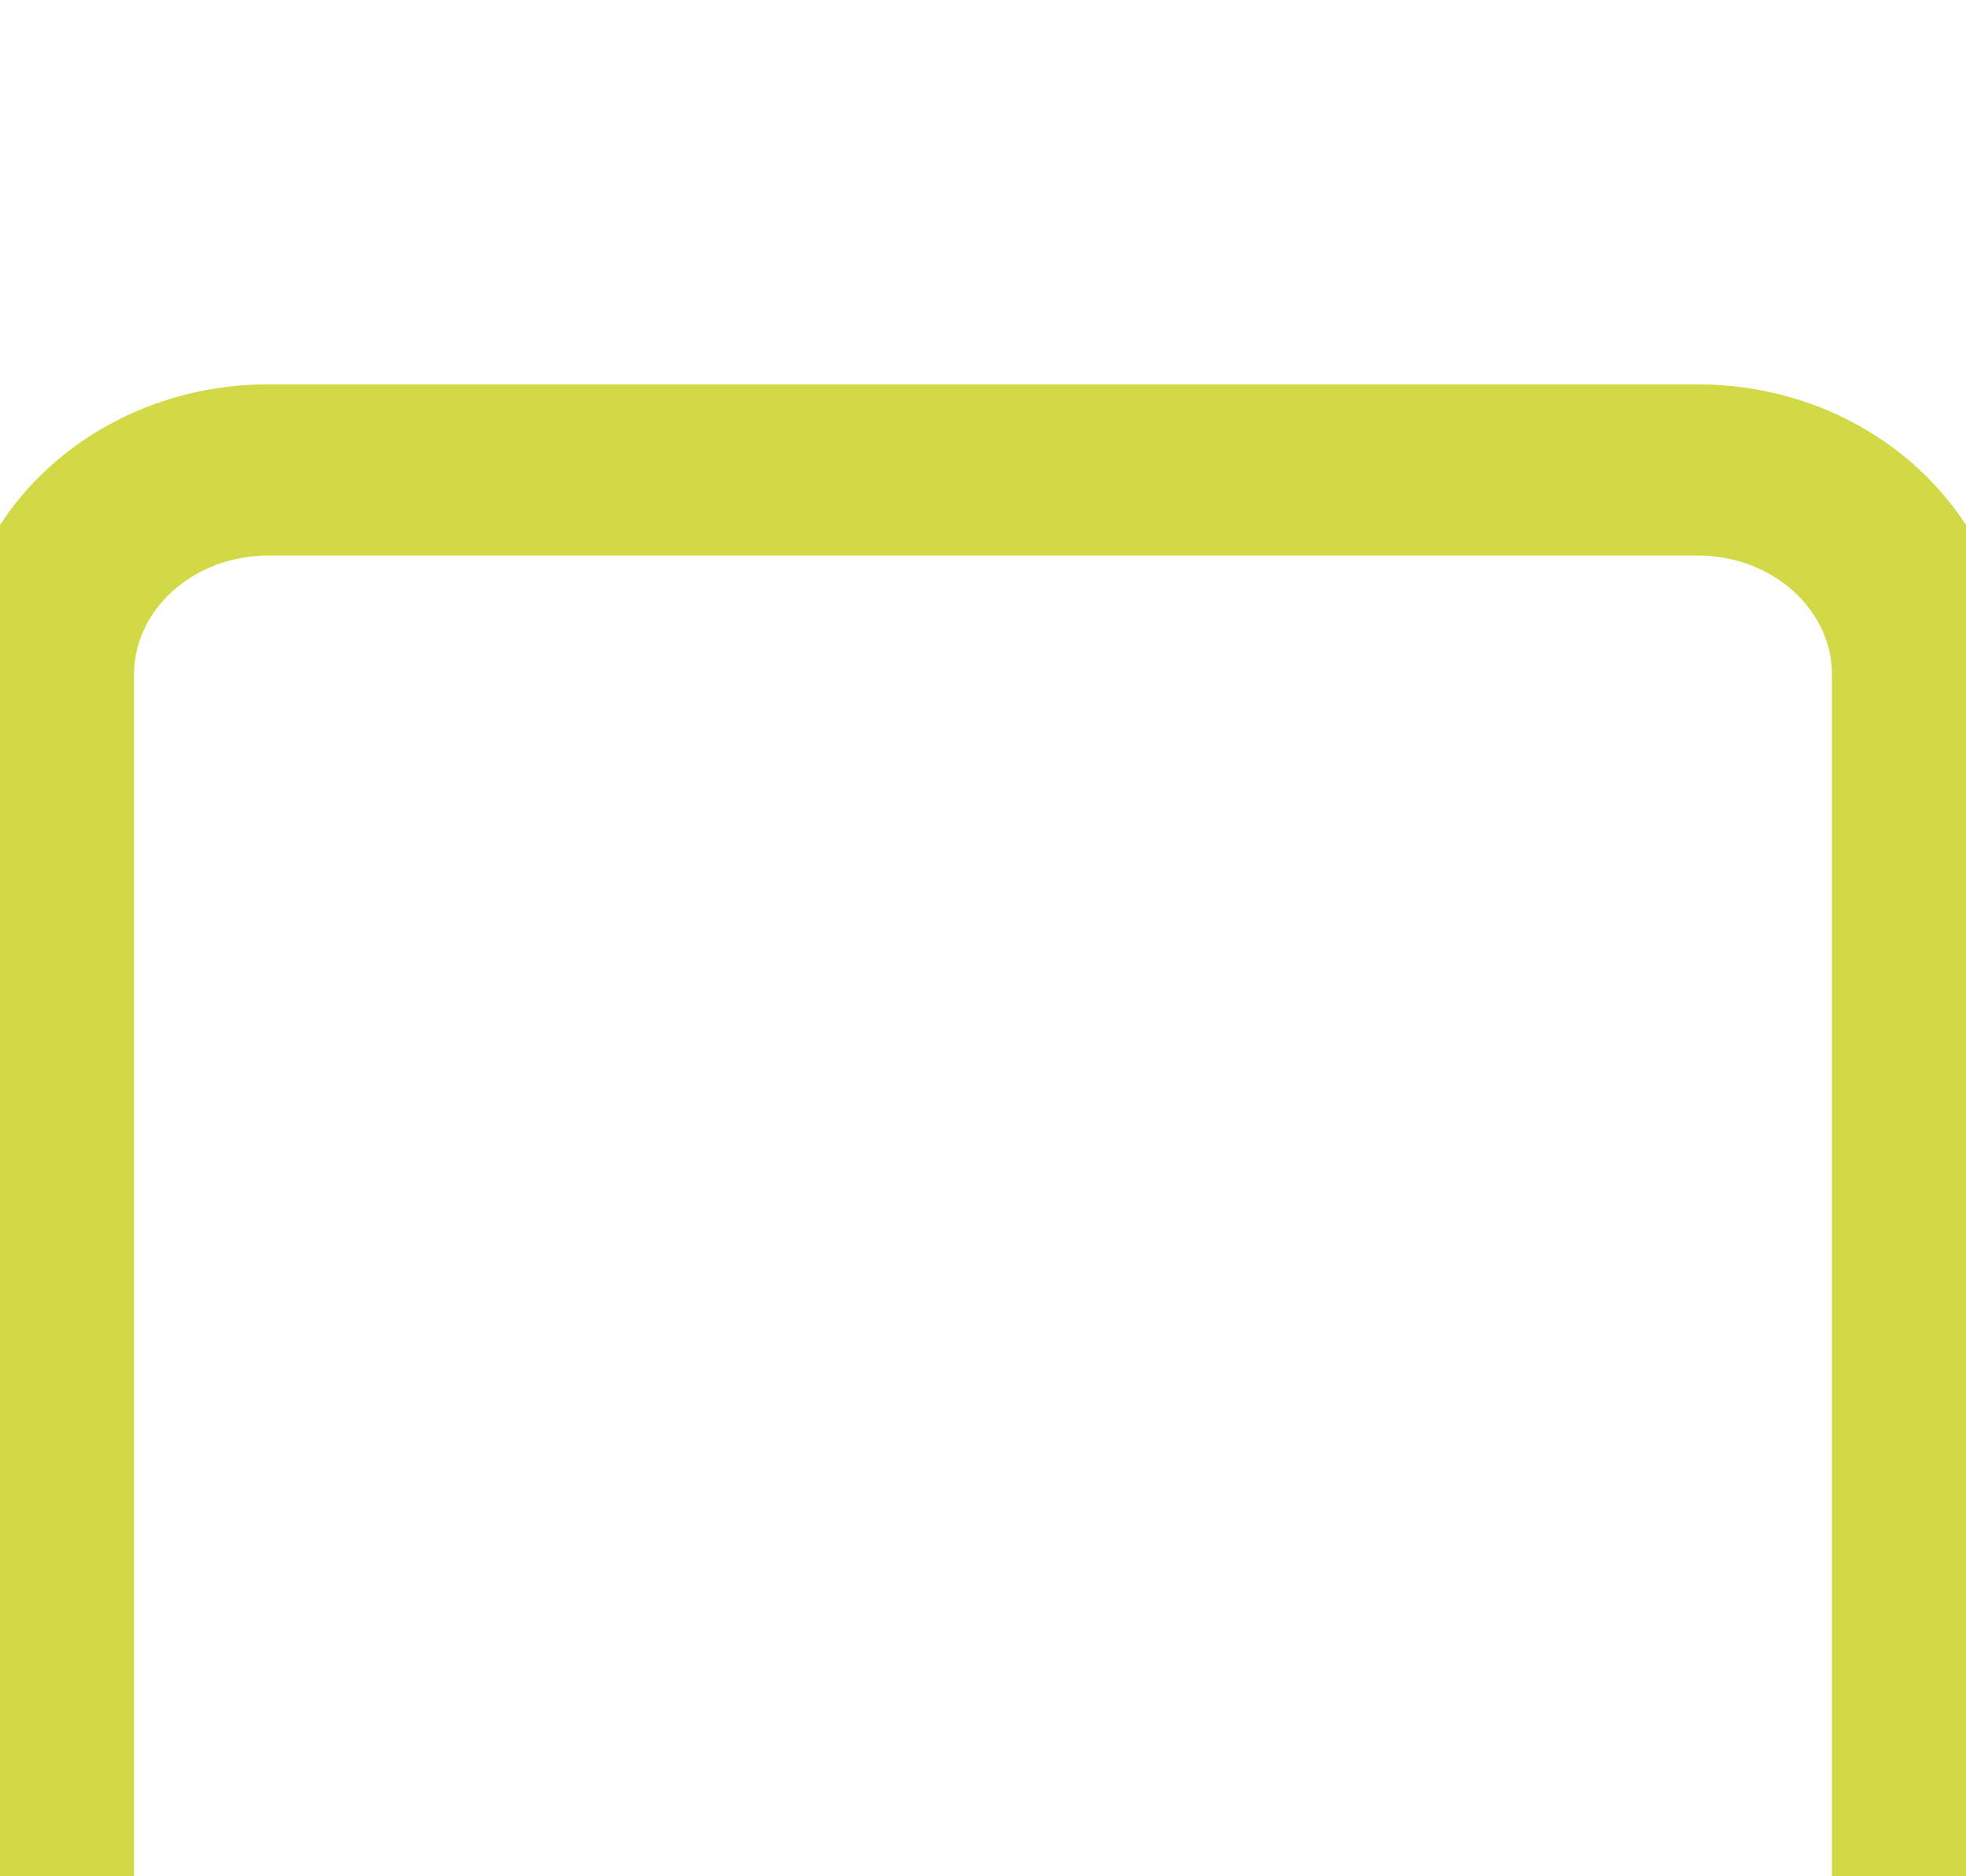 <svg width="22" height="21" viewBox="0 0 22 21" fill="none" xmlns="http://www.w3.org/2000/svg">
<g filter="url(#filter0_i_1471_16)">
<path d="M3 1.718C1.895 1.718 1 2.539 1 3.551V18.213C1 19.226 1.895 20.046 3 20.046H19C20.105 20.046 21 19.226 21 18.213V3.551C21 2.539 20.105 1.718 19 1.718H3ZM3 0.802H19C20.657 0.802 22 2.033 22 3.551V18.213C22 19.732 20.657 20.962 19 20.962H3C1.343 20.962 0 19.732 0 18.213V3.551C0 2.033 1.343 0.802 3 0.802Z" fill="#D1D946"/>
<path d="M3 1.718C1.895 1.718 1 2.539 1 3.551V18.213C1 19.226 1.895 20.046 3 20.046H19C20.105 20.046 21 19.226 21 18.213V3.551C21 2.539 20.105 1.718 19 1.718H3ZM3 0.802H19C20.657 0.802 22 2.033 22 3.551V18.213C22 19.732 20.657 20.962 19 20.962H3C1.343 20.962 0 19.732 0 18.213V3.551C0 2.033 1.343 0.802 3 0.802Z" stroke="#D1D946"/>
</g>
<defs>
<filter id="filter0_i_1471_16" x="0" y="0.802" width="22" height="24.161" filterUnits="userSpaceOnUse" color-interpolation-filters="sRGB">
<feFlood flood-opacity="0" result="BackgroundImageFix"/>
<feBlend mode="normal" in="SourceGraphic" in2="BackgroundImageFix" result="shape"/>
<feColorMatrix in="SourceAlpha" type="matrix" values="0 0 0 0 0 0 0 0 0 0 0 0 0 0 0 0 0 0 127 0" result="hardAlpha"/>
<feOffset dy="4"/>
<feGaussianBlur stdDeviation="2"/>
<feComposite in2="hardAlpha" operator="arithmetic" k2="-1" k3="1"/>
<feColorMatrix type="matrix" values="0 0 0 0 0 0 0 0 0 0 0 0 0 0 0 0 0 0 0.25 0"/>
<feBlend mode="normal" in2="shape" result="effect1_innerShadow_1471_16"/>
</filter>
</defs>
</svg>
